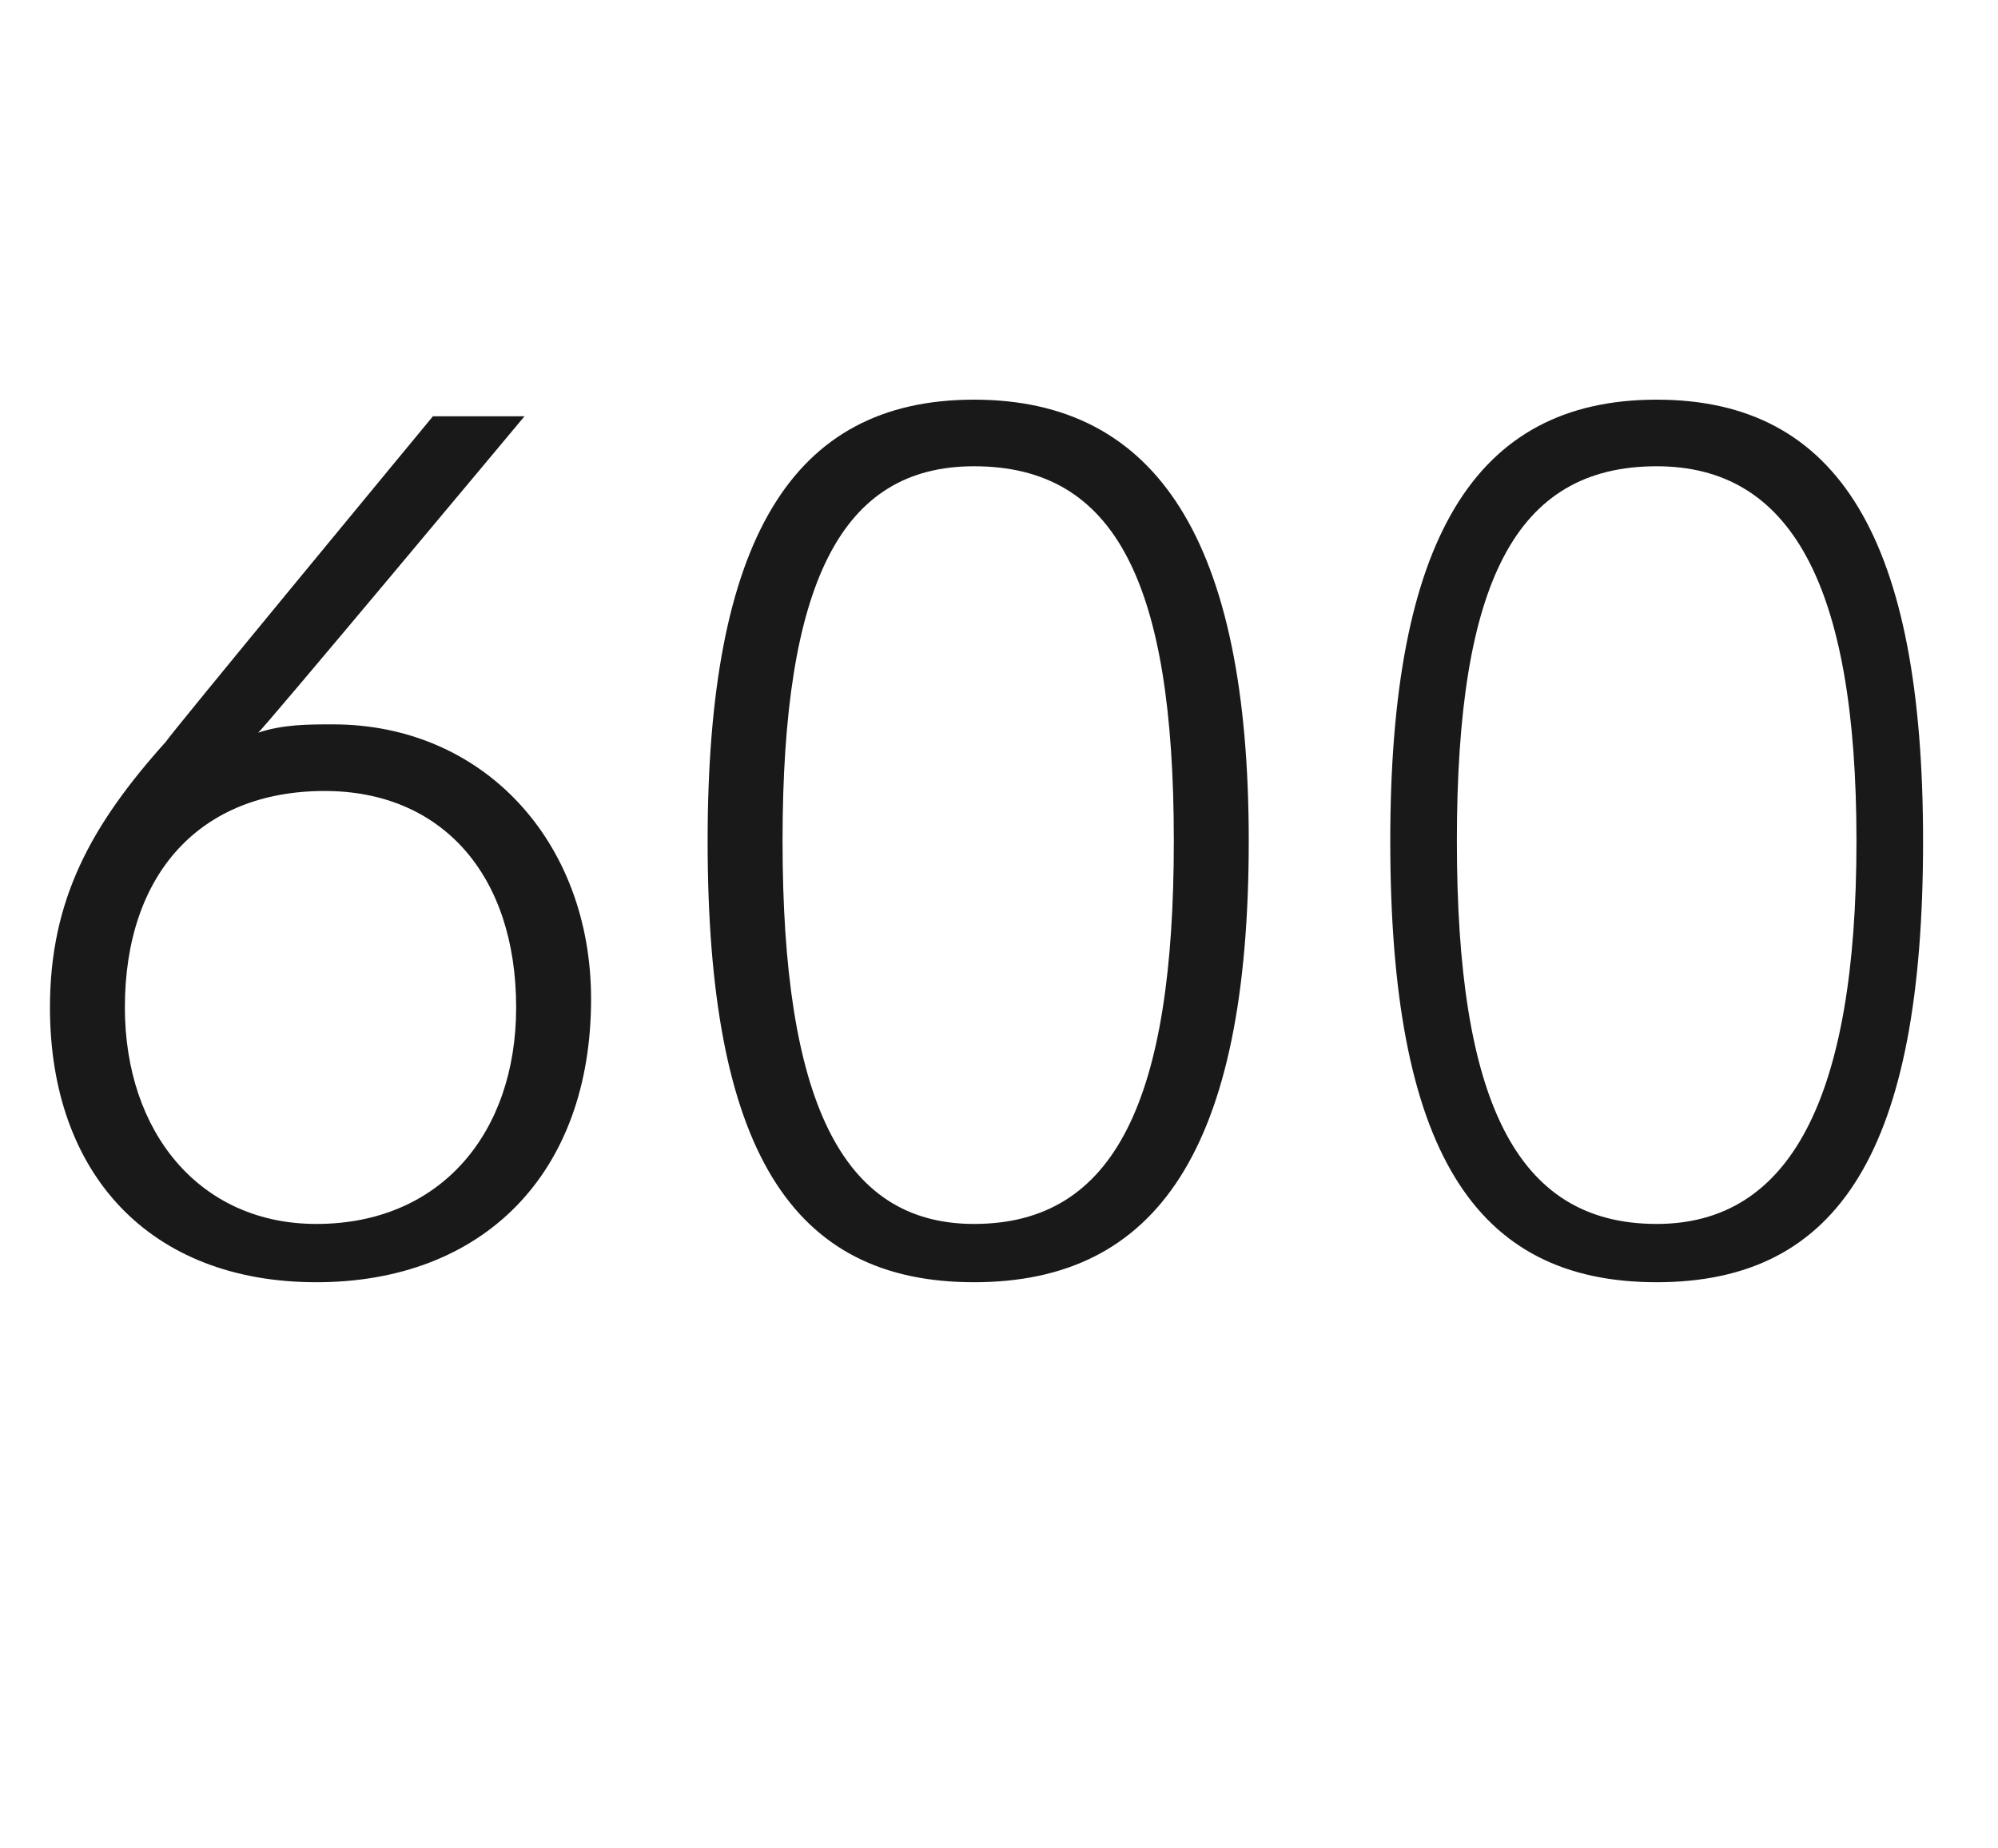 <?xml version="1.0" standalone="no"?><!DOCTYPE svg PUBLIC "-//W3C//DTD SVG 1.1//EN" "http://www.w3.org/Graphics/SVG/1.1/DTD/svg11.dtd"><svg xmlns="http://www.w3.org/2000/svg" version="1.1" width="24px" height="22.2px" viewBox="0 -5 24 22.2" style="top:-5px"><desc>600</desc><defs/><g id="Polygon187103"><path d="m7.1 7c0 2.1-1.3 3.4-3.3 3.4c-2 0-3.2-1.3-3.2-3.3c0-1.3.5-2.2 1.4-3.2C1.96 3.92 5.2 0 5.2 0h1.1S3.12 3.81 3.1 3.8c.3-.1.6-.1.9-.1c1.8 0 3.1 1.4 3.1 3.3zm-.9.1c0-1.6-.9-2.6-2.3-2.6c-1.5 0-2.4 1-2.4 2.6c0 1.5.9 2.6 2.3 2.6c1.5 0 2.4-1.1 2.4-2.6zm2.3-2c0-3.6 1-5.3 3.2-5.3c2.2 0 3.3 1.7 3.3 5.3c0 3.7-1.1 5.3-3.3 5.3c-2.2 0-3.2-1.6-3.2-5.3zm5.6 0c0-3.1-.7-4.5-2.4-4.5C10.1.6 9.4 2 9.4 5.1c0 3.1.7 4.6 2.3 4.6c1.7 0 2.4-1.5 2.4-4.6zm2.6 0c0-3.6 1-5.3 3.2-5.3c2.2 0 3.2 1.7 3.2 5.3c0 3.7-1 5.3-3.2 5.3c-2.2 0-3.2-1.6-3.2-5.3zm5.6 0c0-3.1-.8-4.5-2.4-4.5c-1.7 0-2.4 1.4-2.4 4.5c0 3.1.7 4.6 2.4 4.6c1.6 0 2.4-1.5 2.4-4.6z" stroke="none" fill="#191919"/></g></svg>